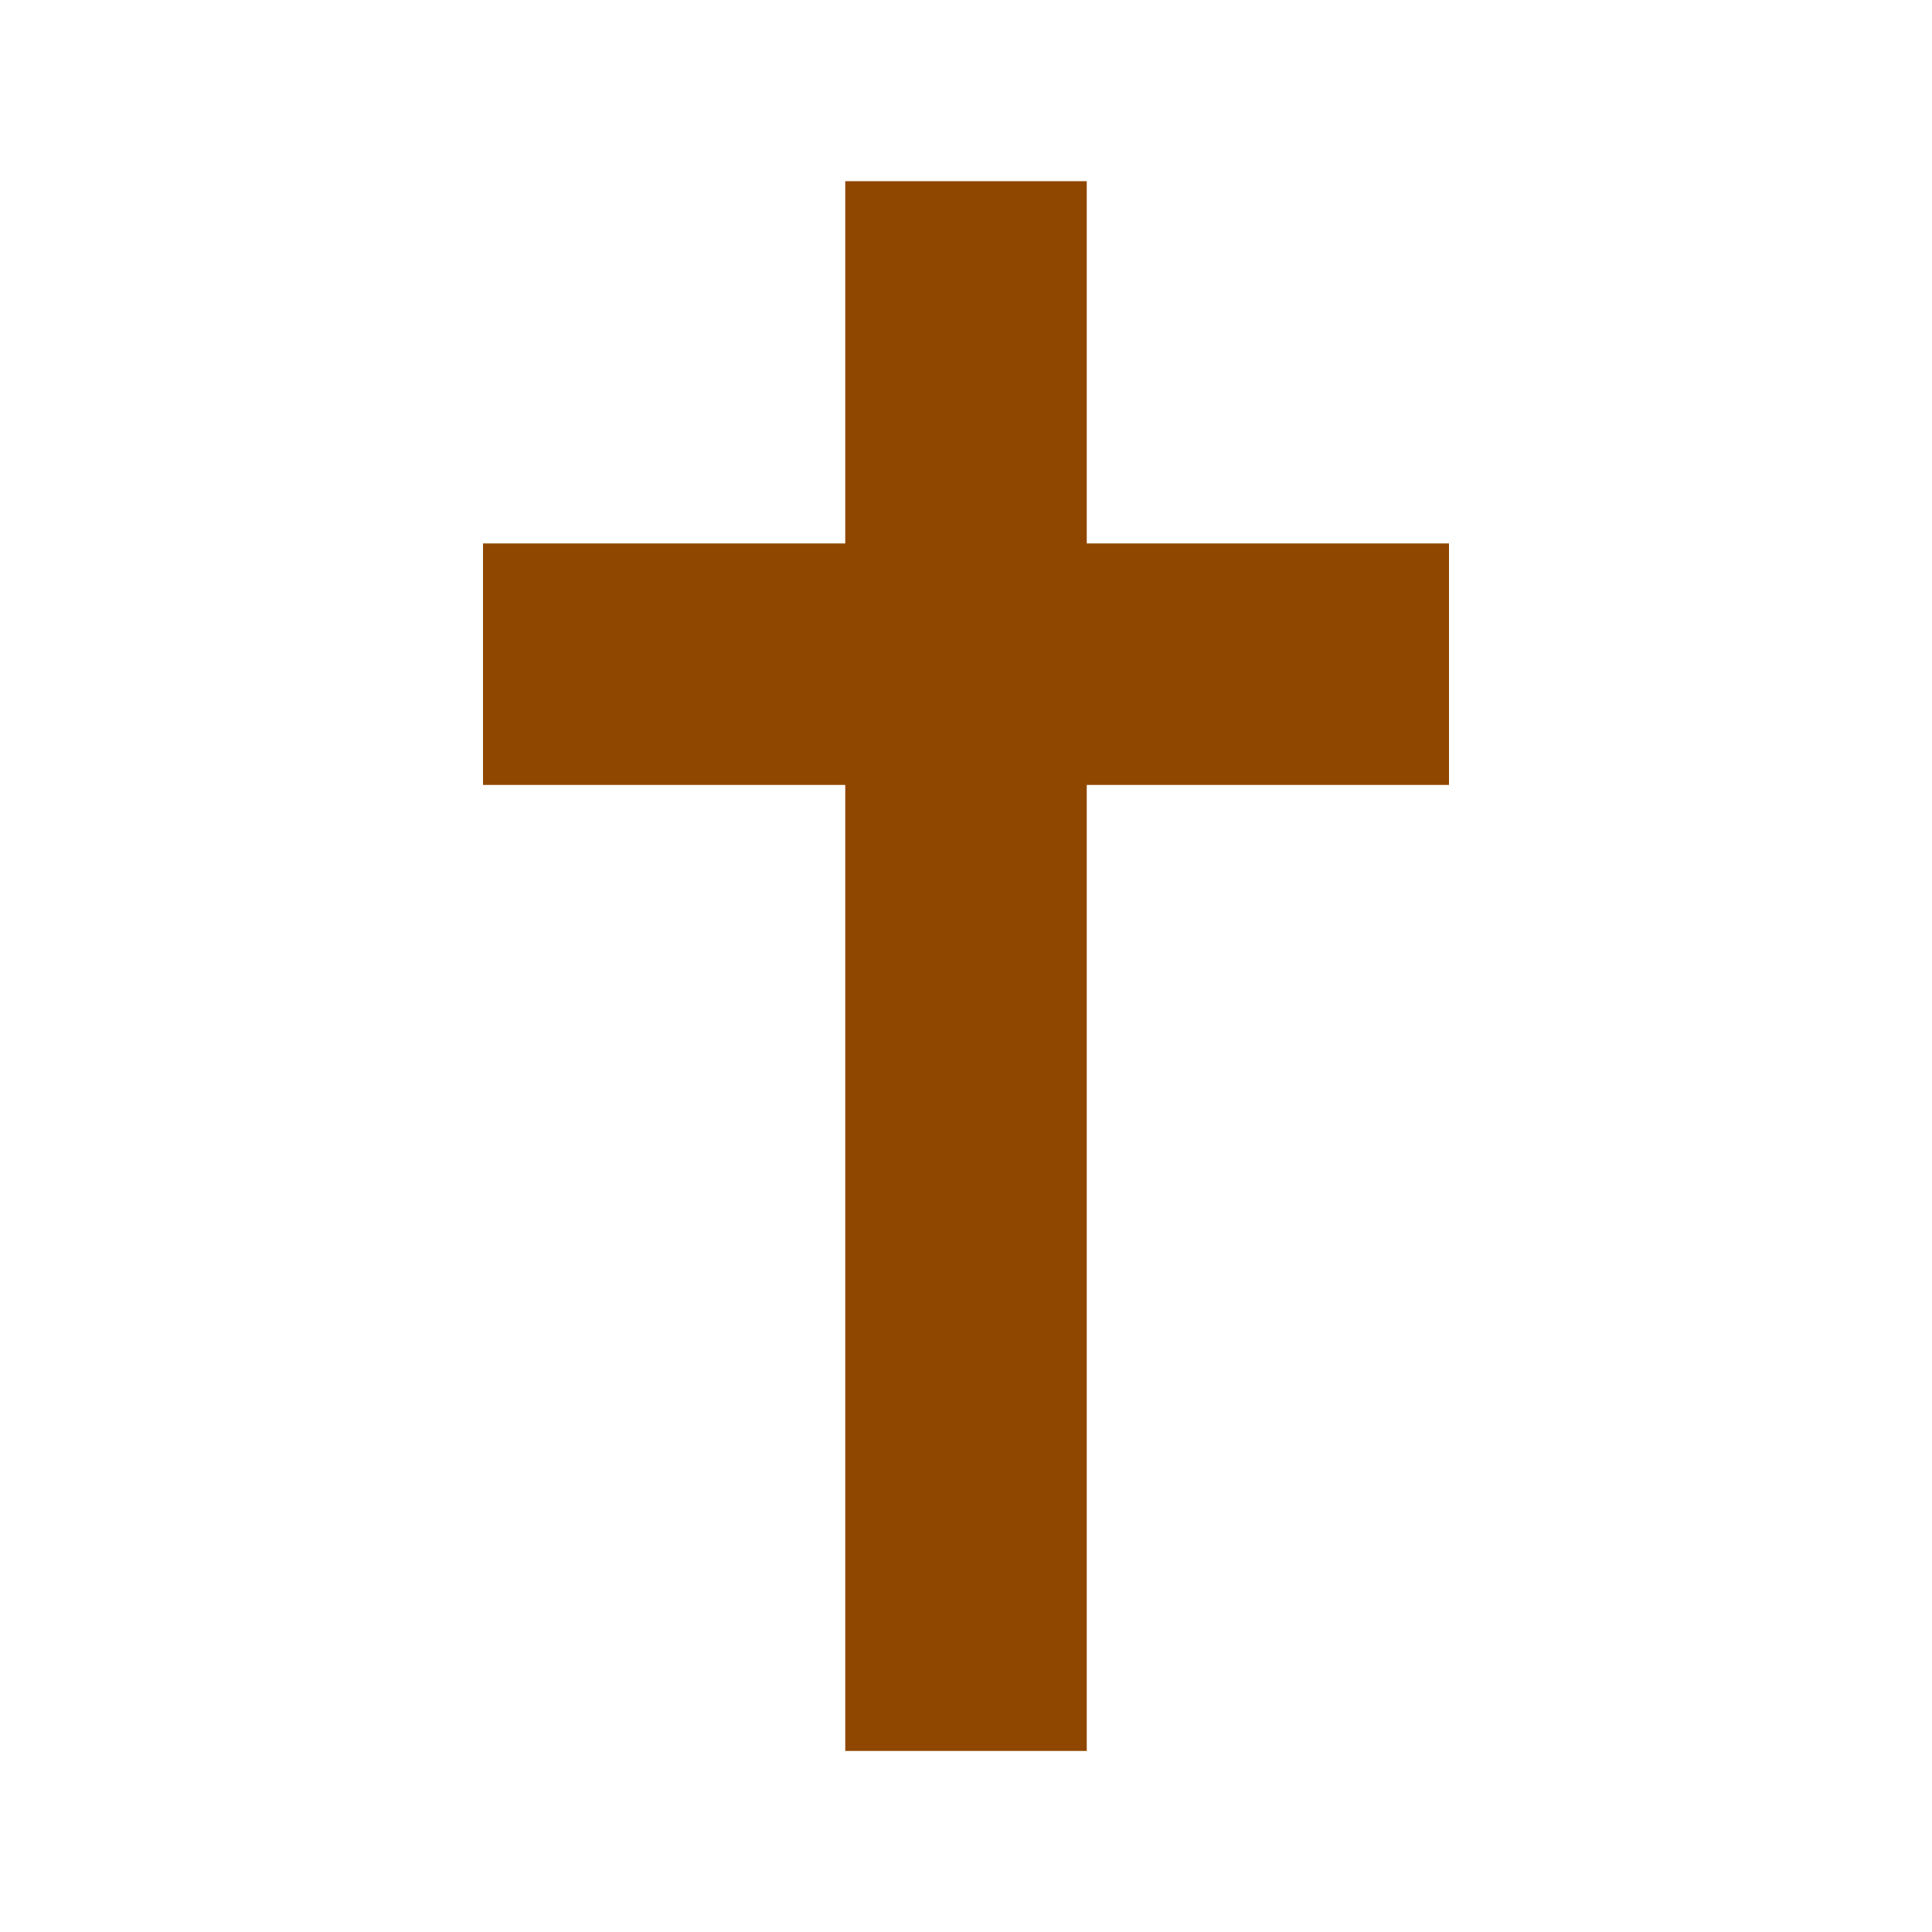 <?xml version="1.0" encoding="UTF-8" standalone="no"?>
<svg
   xmlns:dc="http://purl.org/dc/elements/1.1/"
   xmlns:cc="http://creativecommons.org/ns#"
   xmlns:rdf="http://www.w3.org/1999/02/22-rdf-syntax-ns#"
   xmlns:svg="http://www.w3.org/2000/svg"
   xmlns="http://www.w3.org/2000/svg"
   version="1.1"
   id="svg4244"
   viewBox="0 0 32 32"
   height="32"
   width="32">
  <defs
     id="defs4246" />
  <g
     transform="translate(0,-1020.362)"
     id="layer1">
    <g
       transform="translate(-4.259,-3.033)"
       id="g4783">
      <g
         id="g6498">
        <path
           style="fill:#8f4700;fill-opacity:1;stroke:none;stroke-width:1;stroke-linecap:round;stroke-linejoin:round;stroke-opacity:1"
           d="m 18.259,1026.396 4,0 0,26 -4,0 z"
           id="rect4794" />
        <path
           transform="matrix(0,1,-1,0,0,0)"
           style="fill:#8f4700;fill-opacity:1;stroke:none;stroke-width:1;stroke-linecap:round;stroke-linejoin:round;stroke-opacity:1"
           d="m 1032.396,-28.259 4,0 0,16 -4,0 z"
           id="rect4796" />
      </g>
    </g>
  </g>
</svg>
